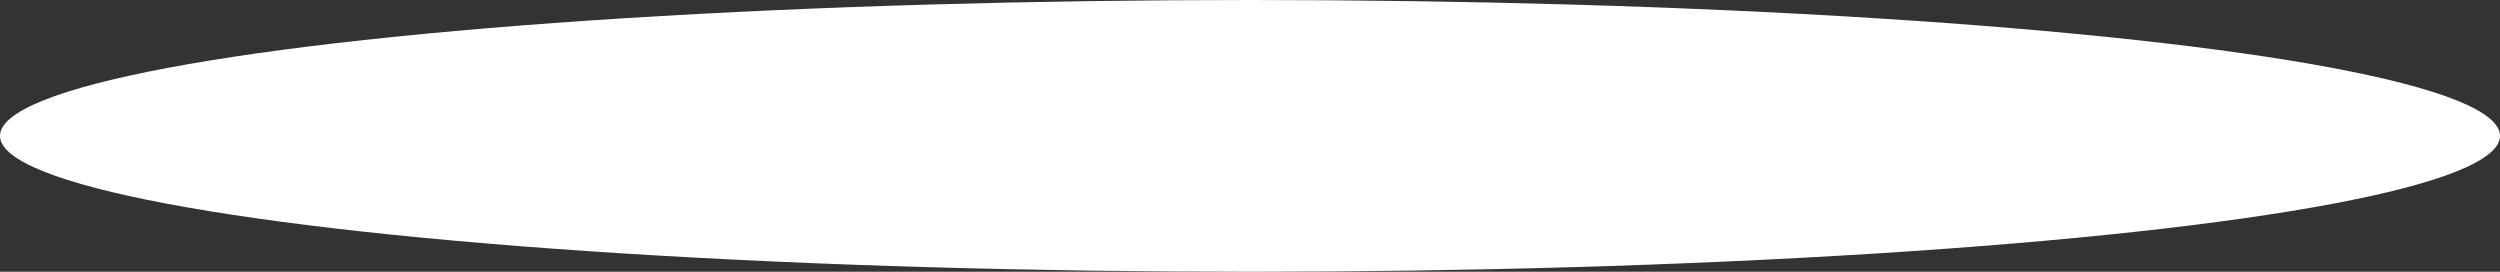 <?xml version="1.0" encoding="UTF-8"?> <svg xmlns="http://www.w3.org/2000/svg" width="3781" height="411" viewBox="0 0 3781 411" fill="none"><rect x="0" y="0" width="3781" height="411" fill="#333333" stroke="none"/> <ellipse cx="1890.5" cy="205.5" rx="1890.5" ry="205.5" fill="white"></ellipse> </svg> 